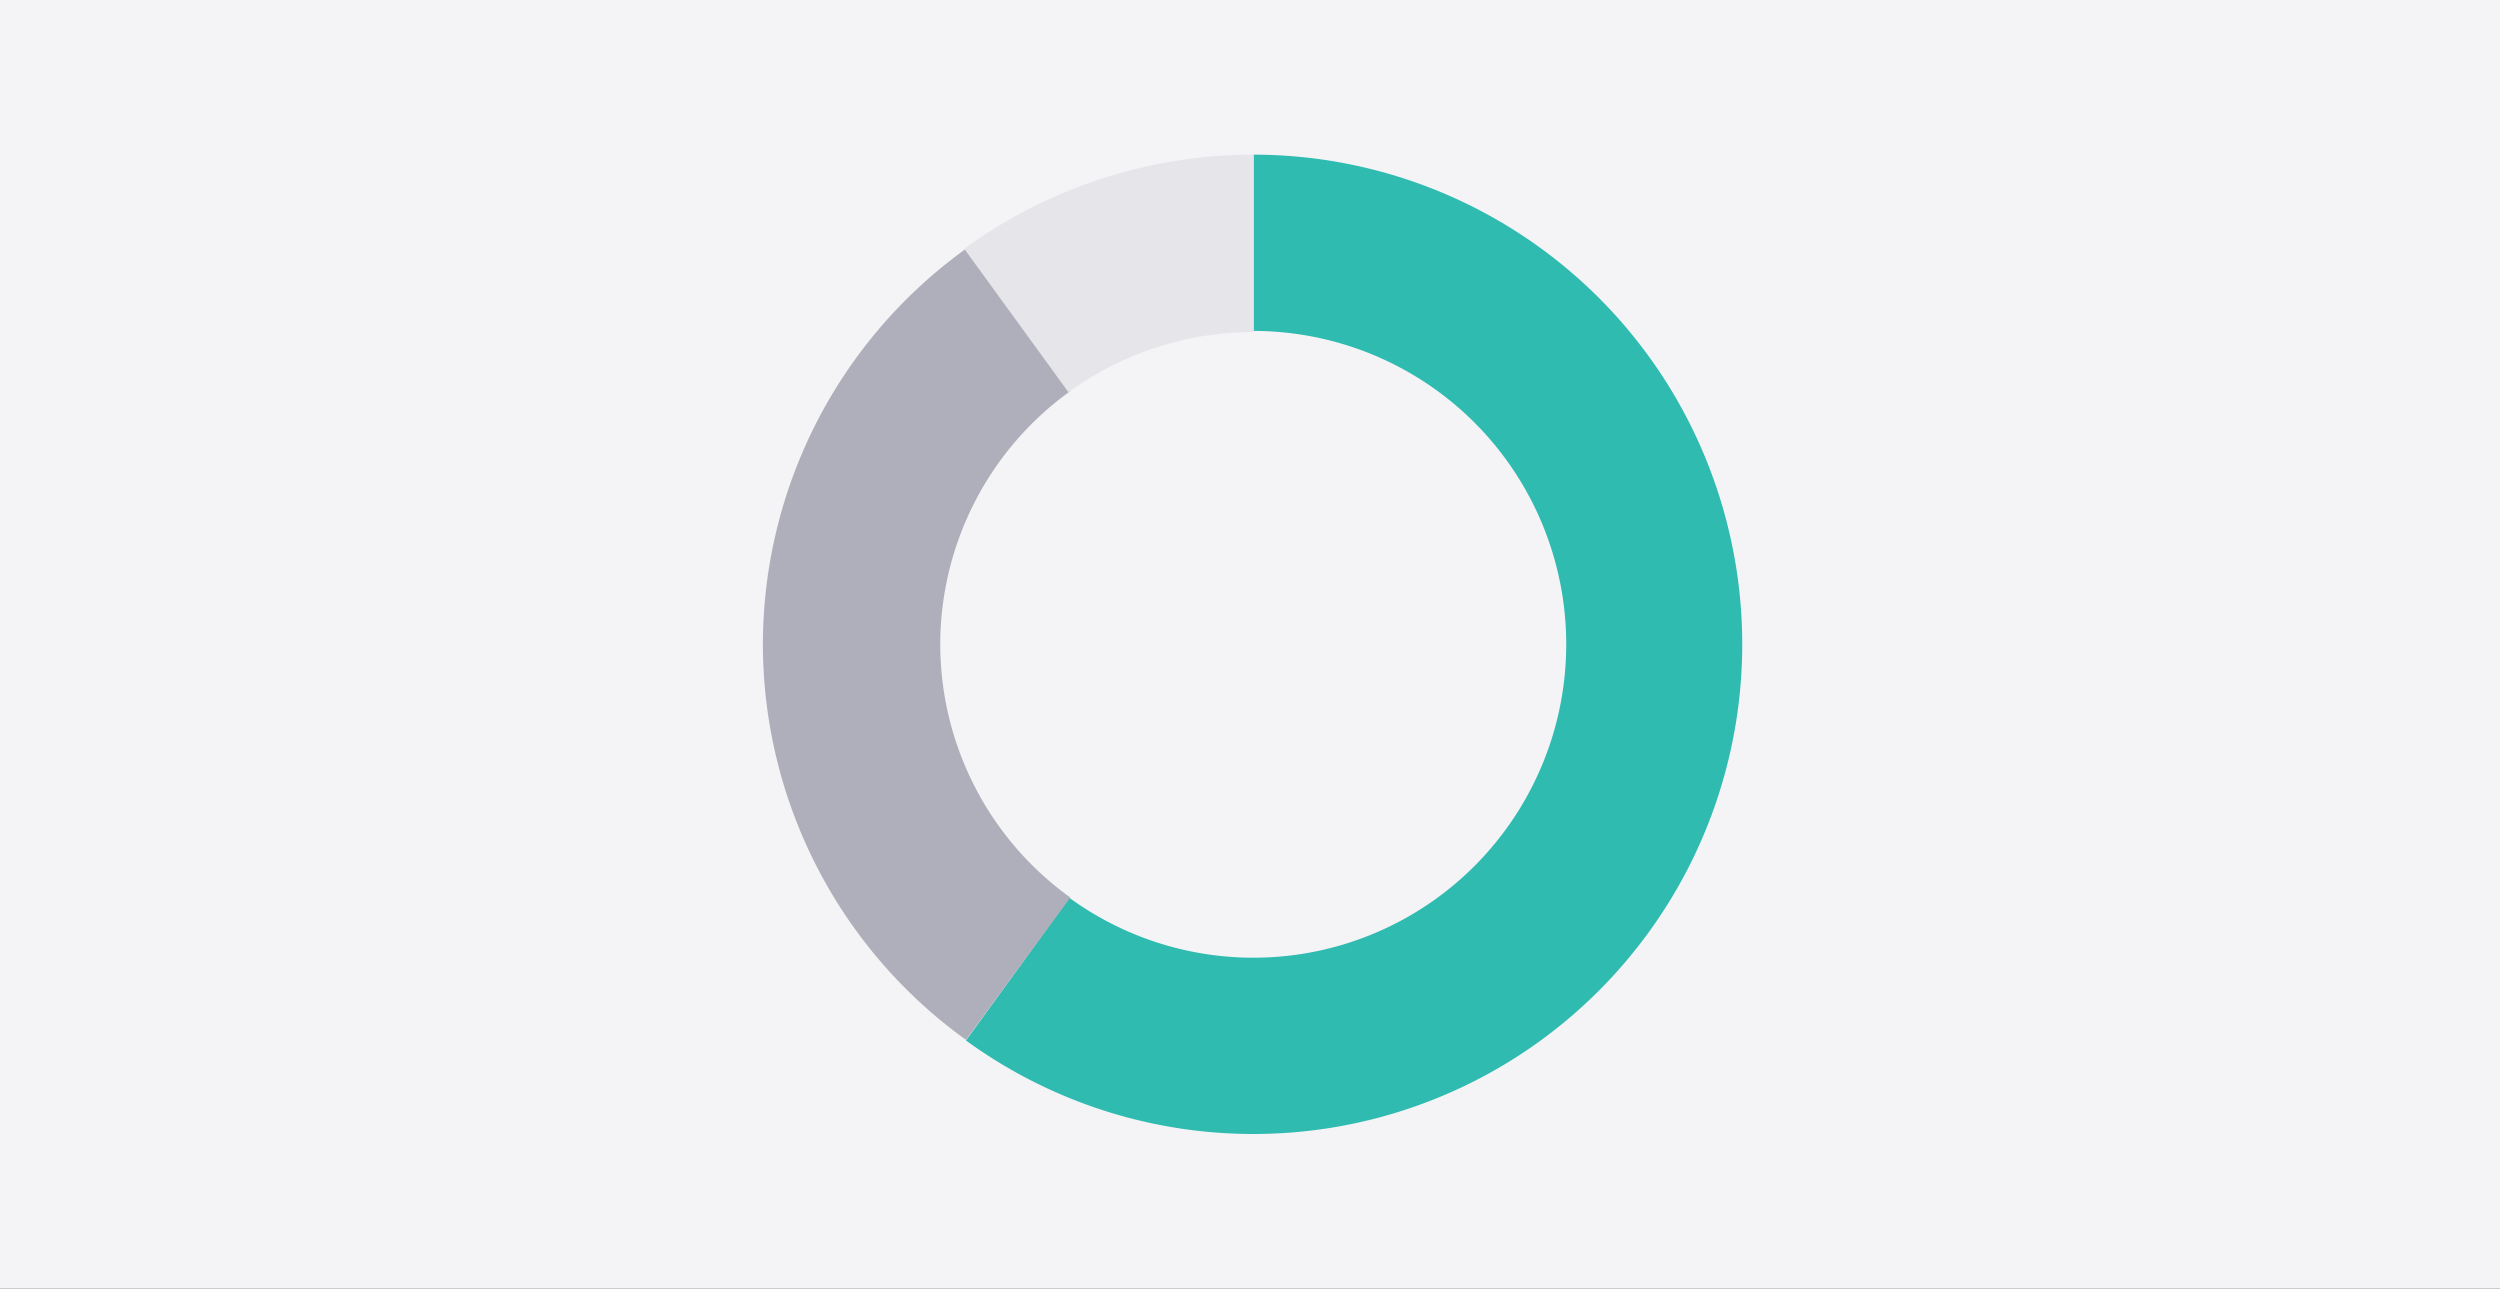<svg xmlns="http://www.w3.org/2000/svg" xmlns:xlink="http://www.w3.org/1999/xlink" width="485" height="250" viewBox="0 0 485 250">
  <rect x="0" y="0" width="485" height="250" fill="#333333" stroke="none"/>
  <defs>
    <clipPath id="clip-donut">
      <rect width="485" height="250"/>
    </clipPath>
  </defs>
  <g id="donut" clip-path="url(#clip-donut)">
    <rect width="485" height="250" fill="#f4f4f6"/>
    <g id="Ring_Chart9" data-name="Ring Chart9" transform="translate(-693.492 -608)">
      <g id="Ring_Chart10" data-name="Ring Chart10" transform="translate(841.492 638)">
        <path id="Path_102151" data-name="Path 102151" d="M-17.725-125a94.859,94.859,0,0,1,90.2,65.641A95.082,95.082,0,0,1,38.023,46.851a94.721,94.721,0,0,1-111.5,0L-53.4,19.183a60.622,60.622,0,0,0,71.358,0A60.853,60.853,0,0,0,40-48.791,60.71,60.71,0,0,0-17.725-90.8Z" transform="translate(112.874 125)" fill="#30bbb1"/>
        <path id="Path_102152" data-name="Path 102152" d="M-85.6,52.357A94.631,94.631,0,0,1-125-24.385a94.631,94.631,0,0,1,39.4-76.742L-65.373-73.5A60.564,60.564,0,0,0-90.59-24.385,60.564,60.564,0,0,0-65.373,24.729Z" transform="translate(125 119.382)" fill="#afafbb"/>
        <path id="Path_102153" data-name="Path 102153" d="M-73.473-106.745A95.584,95.584,0,0,1-17.29-125v34.41A61.174,61.174,0,0,0-53.247-78.907Z" transform="translate(112.531 125)" fill="#e6e6ea"/>
      </g>
    </g>
  </g>
</svg>
